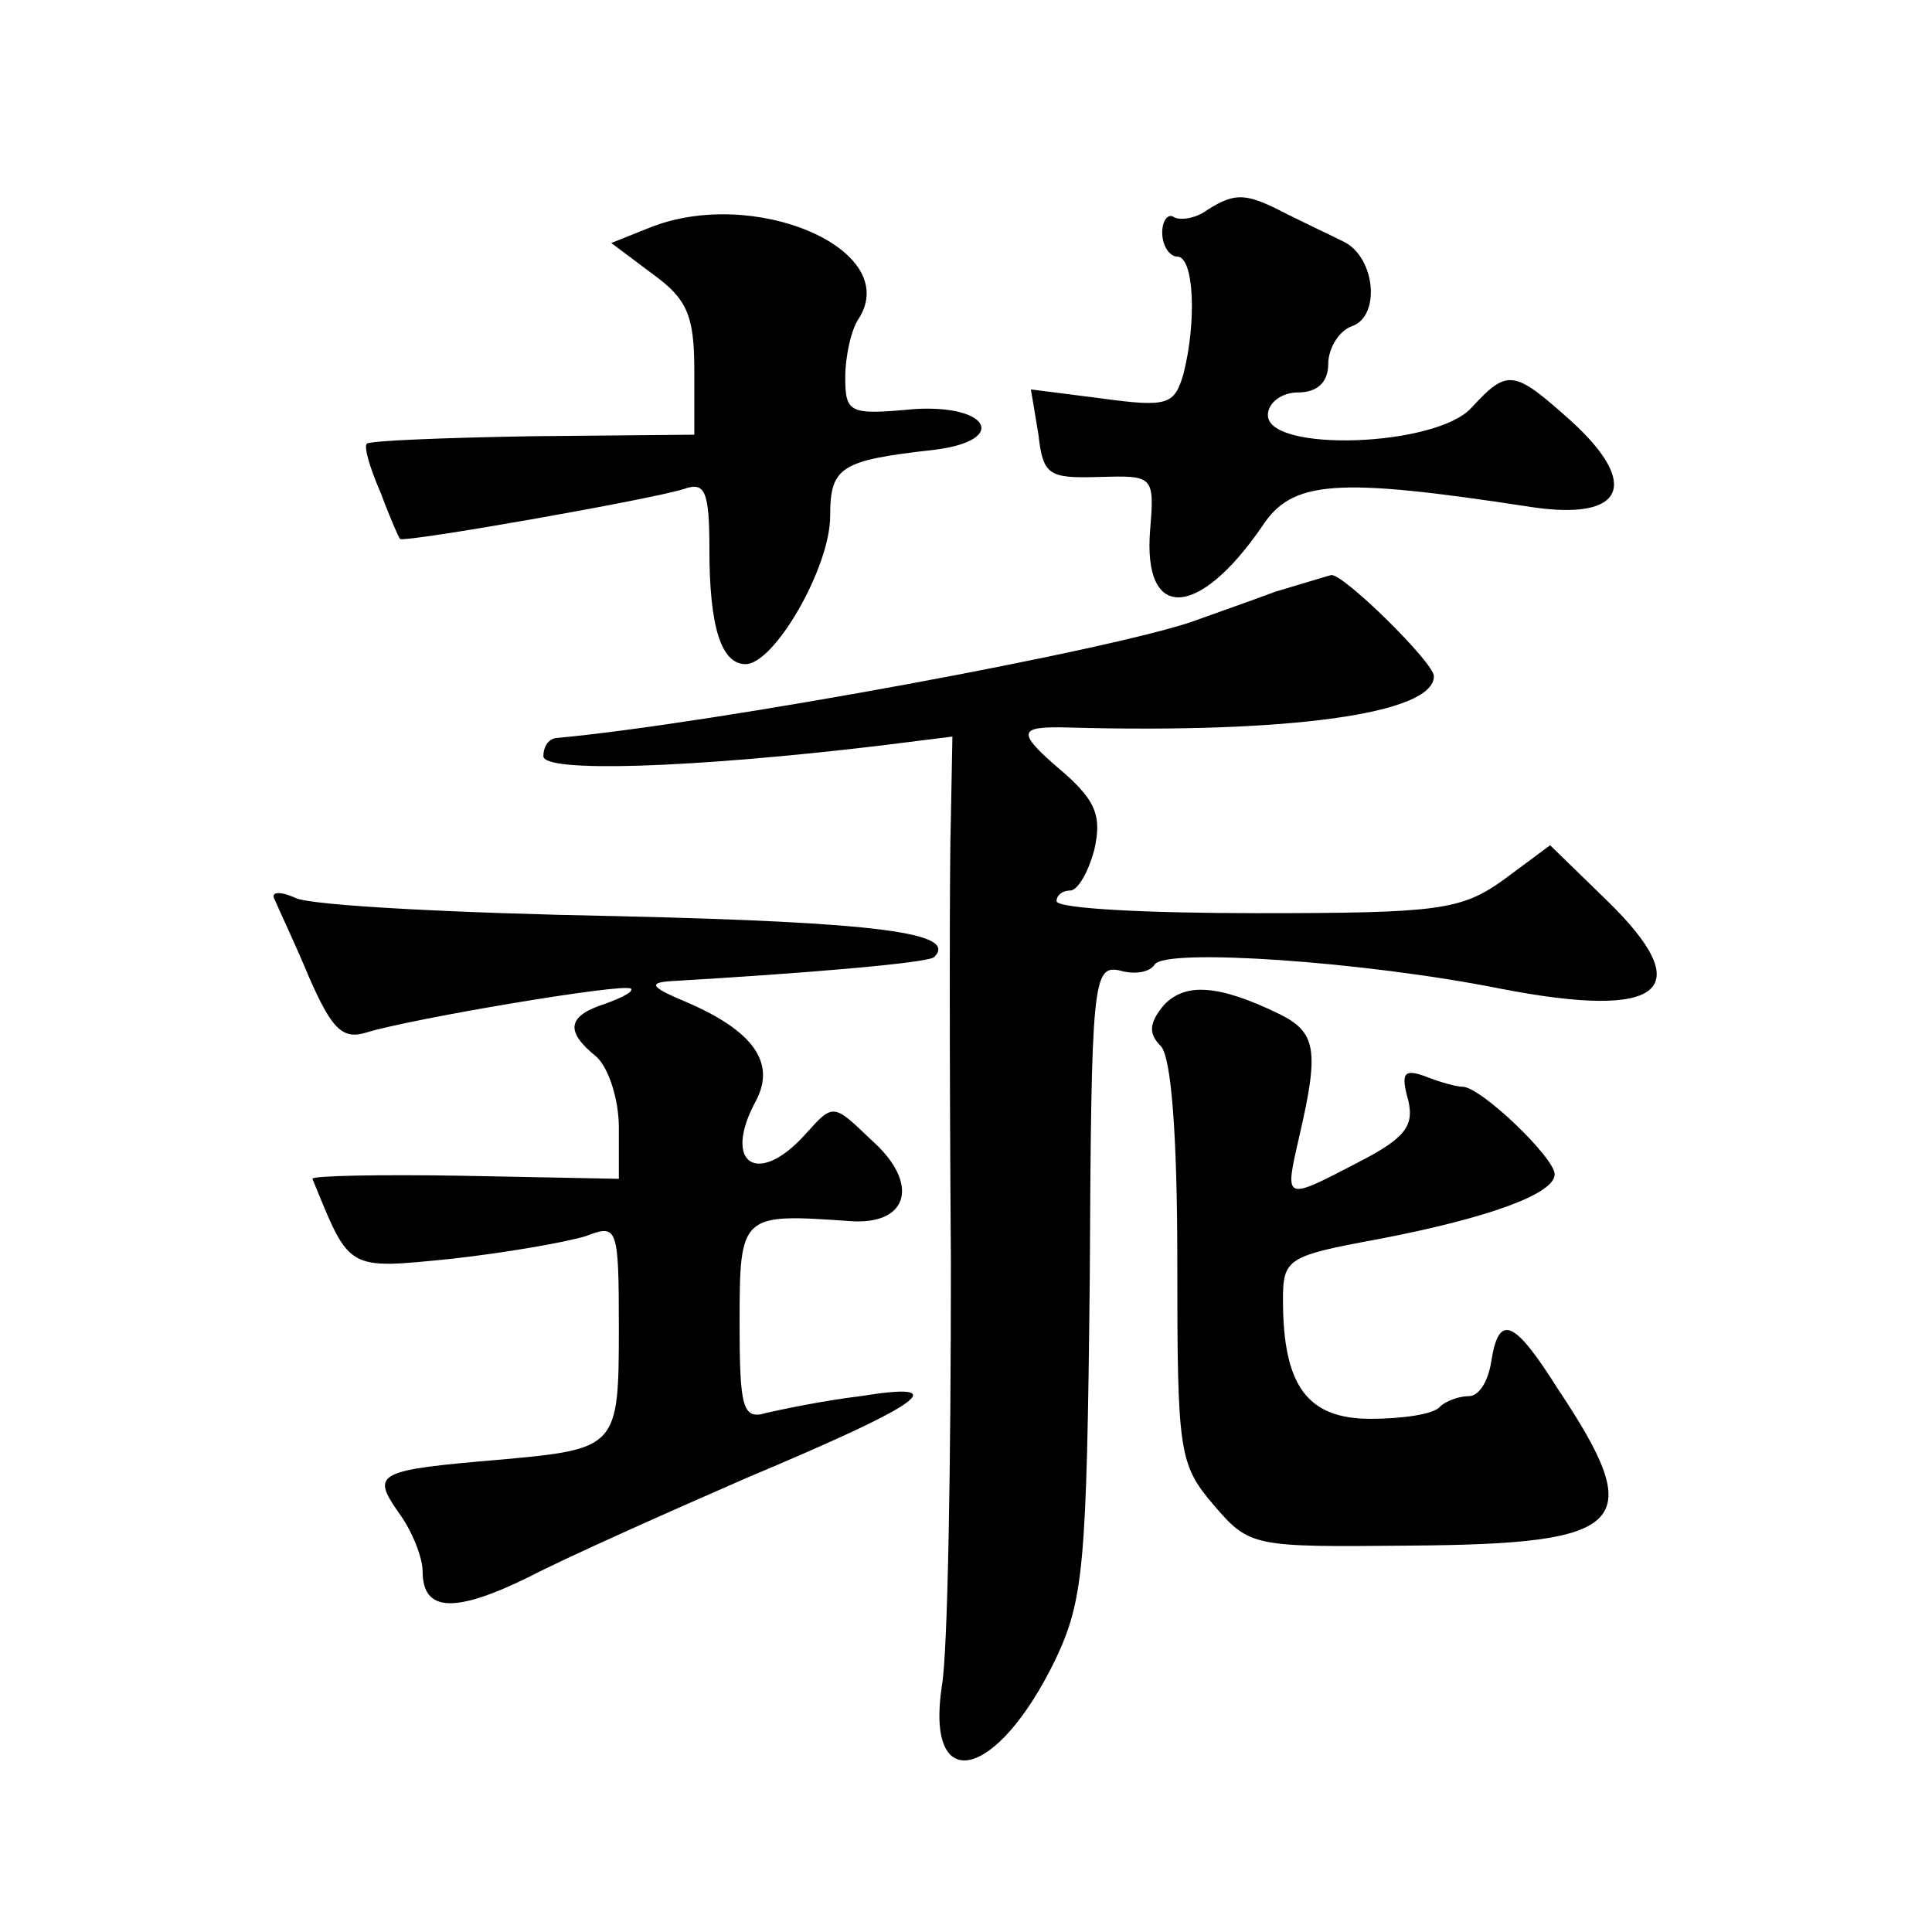 <?xml version="1.0" standalone="no"?>
<!DOCTYPE svg PUBLIC "-//W3C//DTD SVG 20010904//EN"
 "http://www.w3.org/TR/2001/REC-SVG-20010904/DTD/svg10.dtd">
<svg version="1.0" xmlns="http://www.w3.org/2000/svg"
 width="128pt" height="128pt" viewBox="0 0 128 128"
 preserveAspectRatio="xMidYMid meet">
<g transform="translate(0,128) scale(0.1,-0.1)"
fill="#0" stroke="none">
<path d="M800 1141 c-8 -6 -18 -7 -22 -5 -4 3 -8 -2 -8 -10 0 -9 5 -16 10 -16 11
0 13 -43 4 -78 -6 -20 -10 -22 -54 -16 l-47 6 5 -30 c3 -27 7 -29 40 -28 36 1 37
1 34 -35 -5 -61 32 -59 74 2 20 31 49 33 179 13 61 -9 72 15 26 57 -38 34 -42 35
-66 9 -23 -26 -135 -30 -135 -5 0 8 9 15 20 15 13 0 20 7 20 19 0 10 7 22 16 25
19 7 15 46 -6 56 -8 4 -25 12 -37 18 -27 14 -34 15 -53 3z M430 1129 l-25 -10 28
-21 c22 -16 27 -27 27 -63 l0 -43 -107 -1 c-59 -1 -109 -3 -110 -5 -2 -2 2 -16
9 -32 6 -16 12 -30 13 -31 1 -3 166 26 188 33 14 5 17 -1 17 -40 0 -52 8 -76 24
-76 19 0 56 64 56 98 0 33 7 37 69 44 49 6 37 30 -13 27 -43 -4 -46 -3 -46 21 0
14 4 32 9 39 29 46 -70 88 -139 60z M845 888 c-16 -6 -39 -14 -50 -18 -48 -19 -326
-70 -427 -79 -5 -1 -8 -6 -8 -12 0 -11 97 -8 223 7 l48 6 -1 -53 c-1 -30 -1 -162
0 -295 0 -132 -2 -259 -6 -281 -11 -73 36 -63 75 17 19 40 21 62 23 253 1 197 2
208 20 204 10 -3 20 -1 23 4 7 11 139 2 229 -16 108 -21 132 -1 70 59 l-37 36 -31
-23 c-28 -20 -43 -22 -163 -22 -73 0 -133 3 -133 8 0 4 4 7 9 7 5 0 12 12 16 27
5 22 1 32 -19 50 -33 28 -33 32 2 31 146 -4 242 9 242 34 0 9 -60 68 -68 67 -4
-1 -20 -6 -37 -11z M182 684 c2 -5 13 -28 23 -52 15 -34 22 -41 38 -36 29 9 171
33 175 29 2 -2 -6 -6 -17 -10 -25 -8 -27 -18 -6 -35 8 -7 15 -28 15 -47 l0 -34
-102 2 c-57 1 -102 0 -101 -2 25 -61 22 -60 92 -53 36 4 76 11 89 15 21 8 22 7
22 -61 0 -79 -1 -80 -78 -87 -83 -7 -86 -9 -68 -35 9 -12 16 -30 16 -39 0 -27 21
-28 70 -4 25 13 90 42 145 66 119 50 137 64 75 54 -25 -3 -53 -9 -62 -11 -16 -5
-18 3 -18 60 0 72 1 72 73 67 39 -3 47 25 14 54 -25 24 -25 24 -43 4 -32 -36 -56
-20 -33 22 13 25 -2 46 -46 65 -24 10 -26 13 -10 14 86 5 171 12 174 16 16 16 -38
23 -209 27 -107 2 -203 7 -214 12 -11 5 -17 4 -14 -1z M771 614 c-10 -12 -10 -19
-2 -27 7 -7 11 -59 11 -143 0 -126 1 -134 24 -161 24 -28 26 -28 130 -27 145 1
158 14 98 104 -29 46 -39 50 -44 18 -2 -13 -8 -23 -15 -23 -6 0 -15 -3 -19 -7 -4
-5 -25 -8 -46 -8 -42 0 -58 22 -58 79 0 27 3 29 63 40 73 14 117 30 117 43 0 11
-49 58 -61 58 -4 0 -15 3 -25 7 -14 5 -16 2 -11 -16 4 -17 -2 -25 -33 -41 -50 -26
-49 -26 -39 18 13 56 11 68 -13 80 -41 20 -63 21 -77 6z"/>
</g>
</svg>

